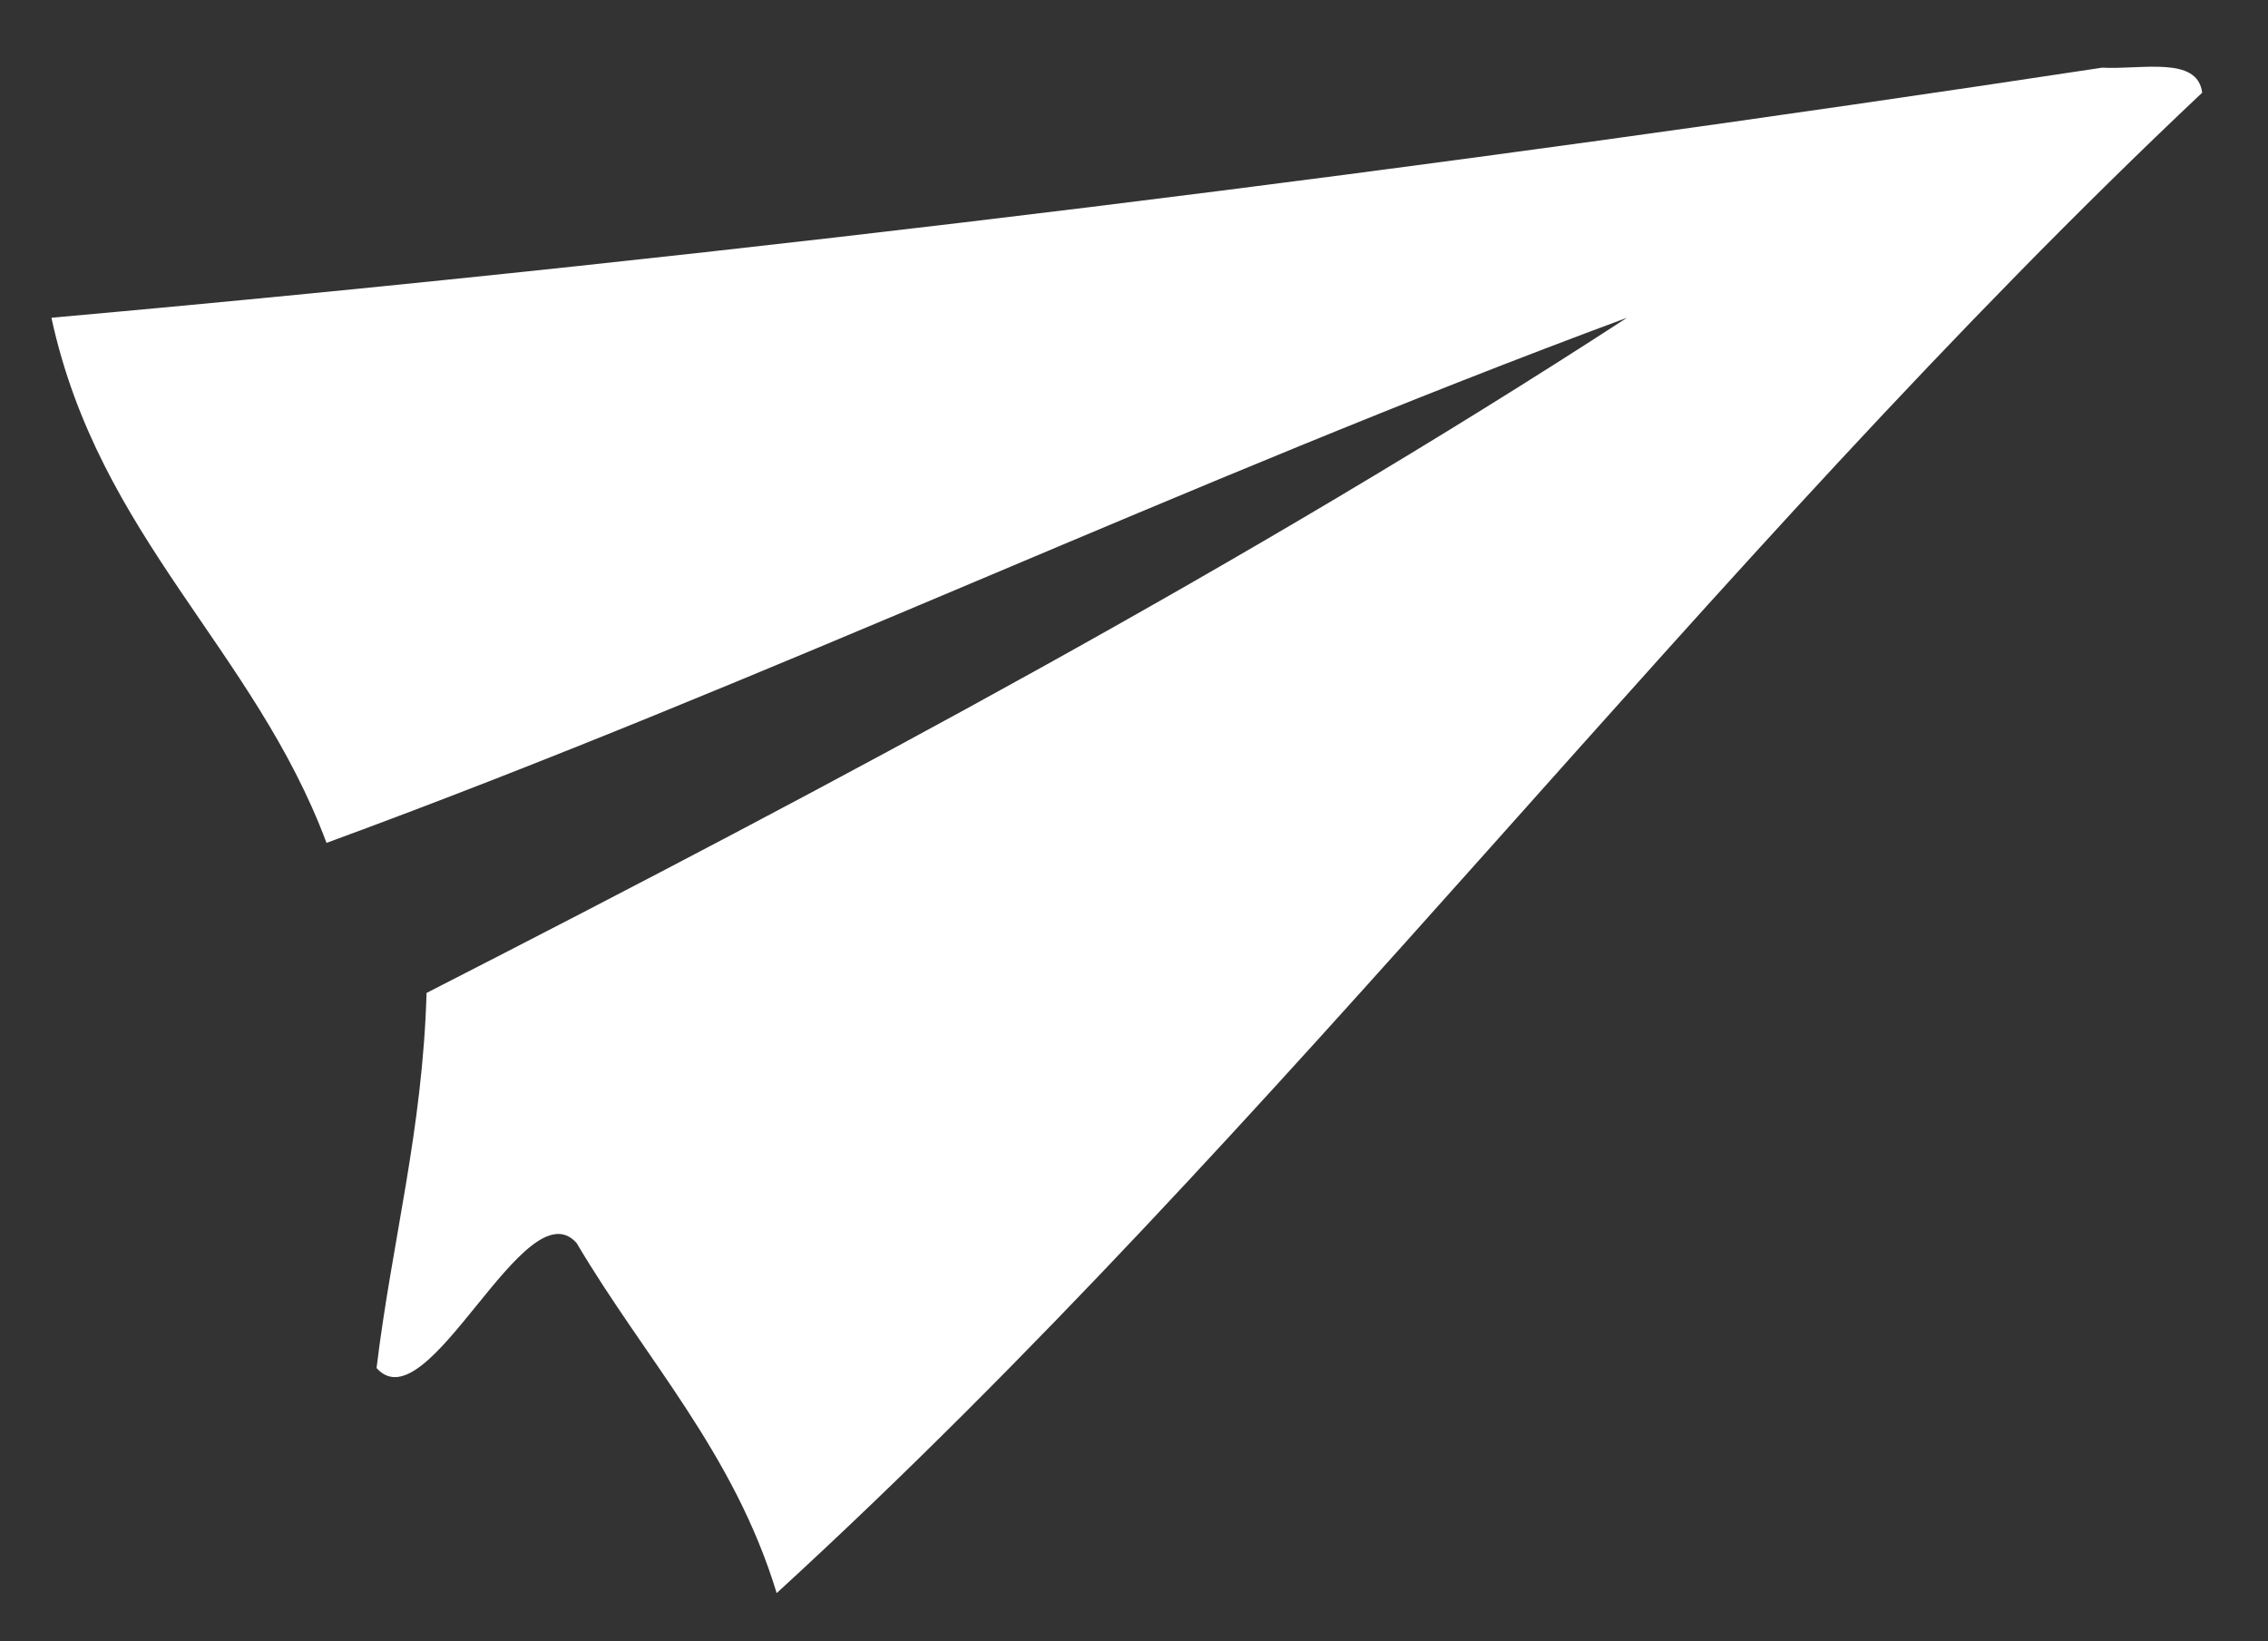 <?xml version='1.0' encoding='utf-8'?>
<!DOCTYPE svg PUBLIC '-//W3C//DTD SVG 1.1//EN' 'http://www.w3.org/Graphics/SVG/1.1/DTD/svg11.dtd'>
<svg version='1.1' id='Layer_1' xmlns='http://www.w3.org/2000/svg' xmlns:xlink='http://www.w3.org/1999/xlink' x='0px' y='0px'
	 width='199px' height='144px' viewBox='0 0 199 144' enable-background='new 0 0 199 144' xml:space='preserve'>
<rect x="0" y="0" width="199" height="144" fill="#333333" stroke="none"/>
<g>
	<g>
		<path fill="#FFFFFF" fill-rule='evenodd' clip-rule='evenodd' d='M184.45,5.938c3.474,0.183,8.369-1.055,8.775,2.194
			c-44.044,41.535-80.409,90.75-125.077,131.662c-3.749-12.342-11.584-20.6-17.554-30.72c-4.528-5.085-13.029,16.055-17.555,10.971
			c1.345-11.089,4.044-20.826,4.388-32.915c36.293-18.565,72.078-37.64,105.329-59.248C103.799,42.319,67.711,59.628,28.65,73.963
			C22.279,56.928,8.677,47.123,4.512,27.881C66.286,22.361,126.016,14.797,184.45,5.938z'/>
	</g>
</g>
</svg>